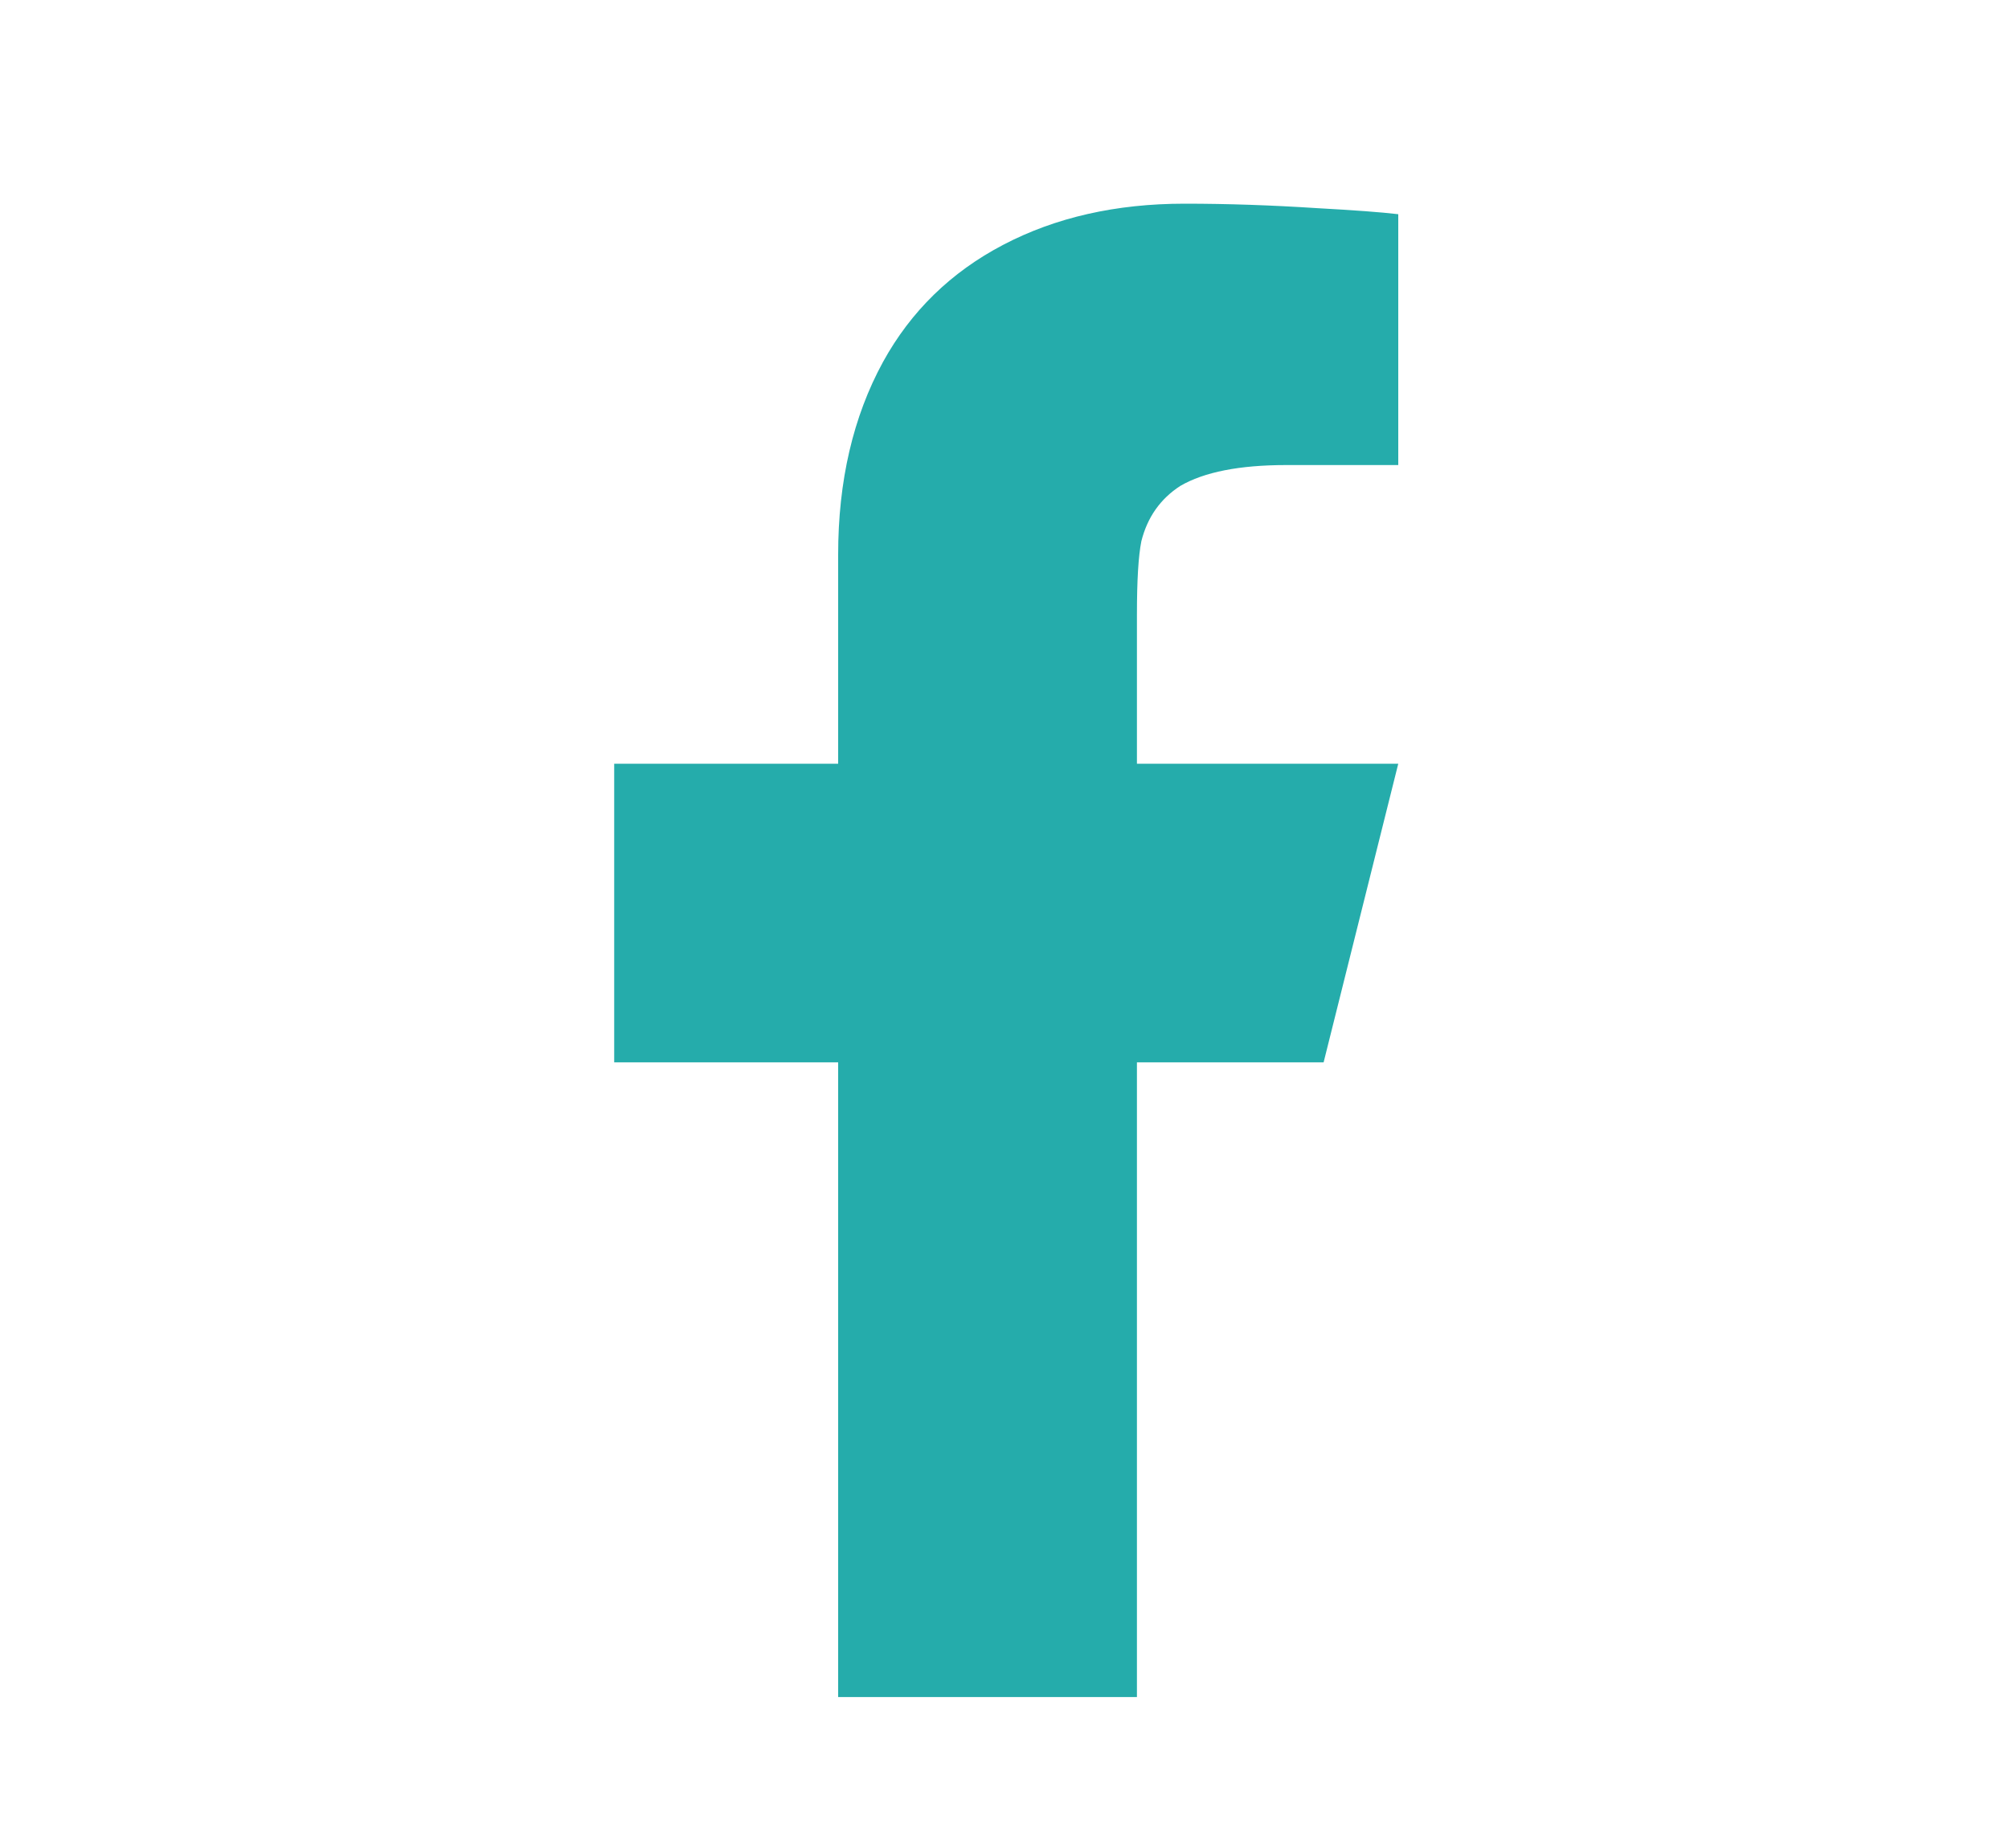 <svg width="25" height="23" viewBox="0 0 25 23" fill="none" xmlns="http://www.w3.org/2000/svg">
<path d="M14.148 13.222H16.471L17.4 9.505H14.148V7.646C14.148 7.225 14.166 6.922 14.203 6.736C14.278 6.438 14.439 6.209 14.687 6.048C14.984 5.875 15.424 5.788 16.006 5.788H17.4V2.666C17.189 2.641 16.855 2.616 16.396 2.591C15.826 2.554 15.275 2.535 14.742 2.535C13.887 2.535 13.135 2.706 12.484 3.047C11.834 3.387 11.335 3.874 10.988 4.505C10.616 5.187 10.43 5.986 10.43 6.903V9.505H7.643V13.222H10.43V21.121H14.148V13.222Z" fill="#25ACAB"/>
</svg>
